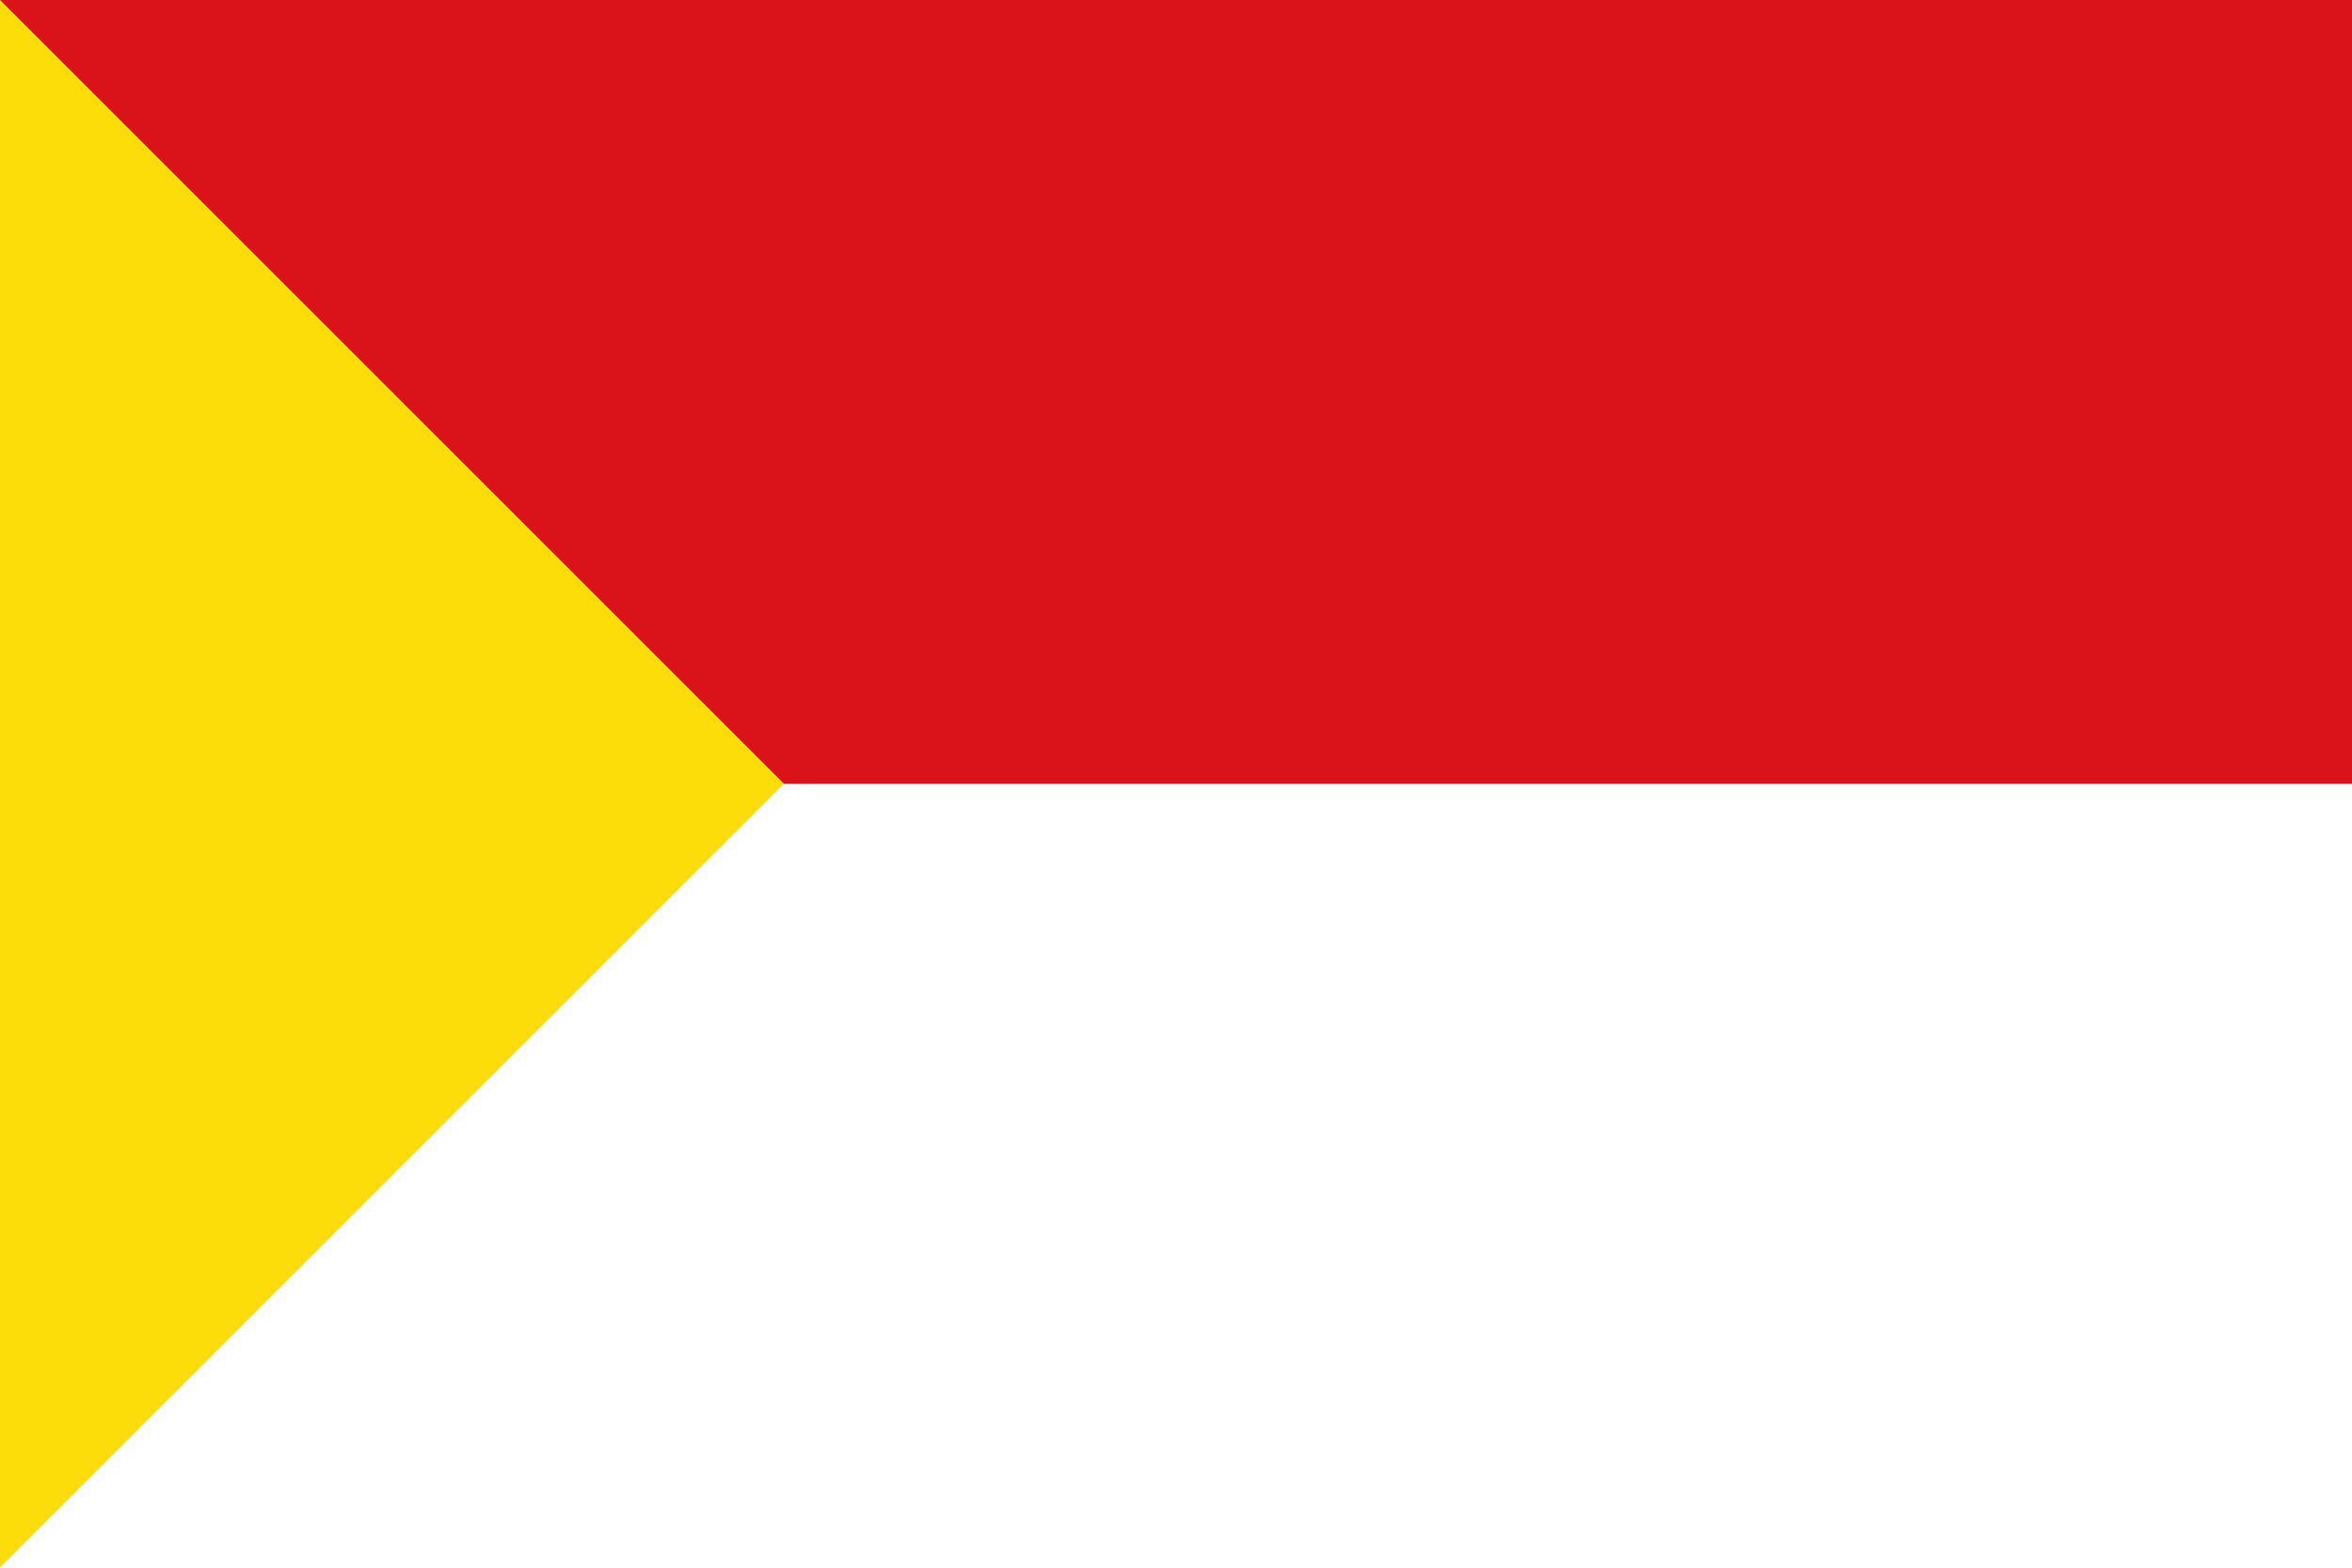 <?xml version="1.0" encoding="UTF-8"?>
<!-- Created with Inkscape (http://www.inkscape.org/) -->
<svg id="svg1" width="900" height="600" version="1.0" xmlns="http://www.w3.org/2000/svg" xmlns:cc="http://creativecommons.org/ns#" xmlns:dc="http://purl.org/dc/elements/1.1/" xmlns:rdf="http://www.w3.org/1999/02/22-rdf-syntax-ns#">
 <rect id="rect1" width="900" height="600" style="fill:#ffffff"/>
 <rect id="rect2" width="900" height="300" style="fill:#da121a"/>
 <path id="path3" d="m300 300-300 300v-600z" style="fill:#fcdd09"/>
</svg>
